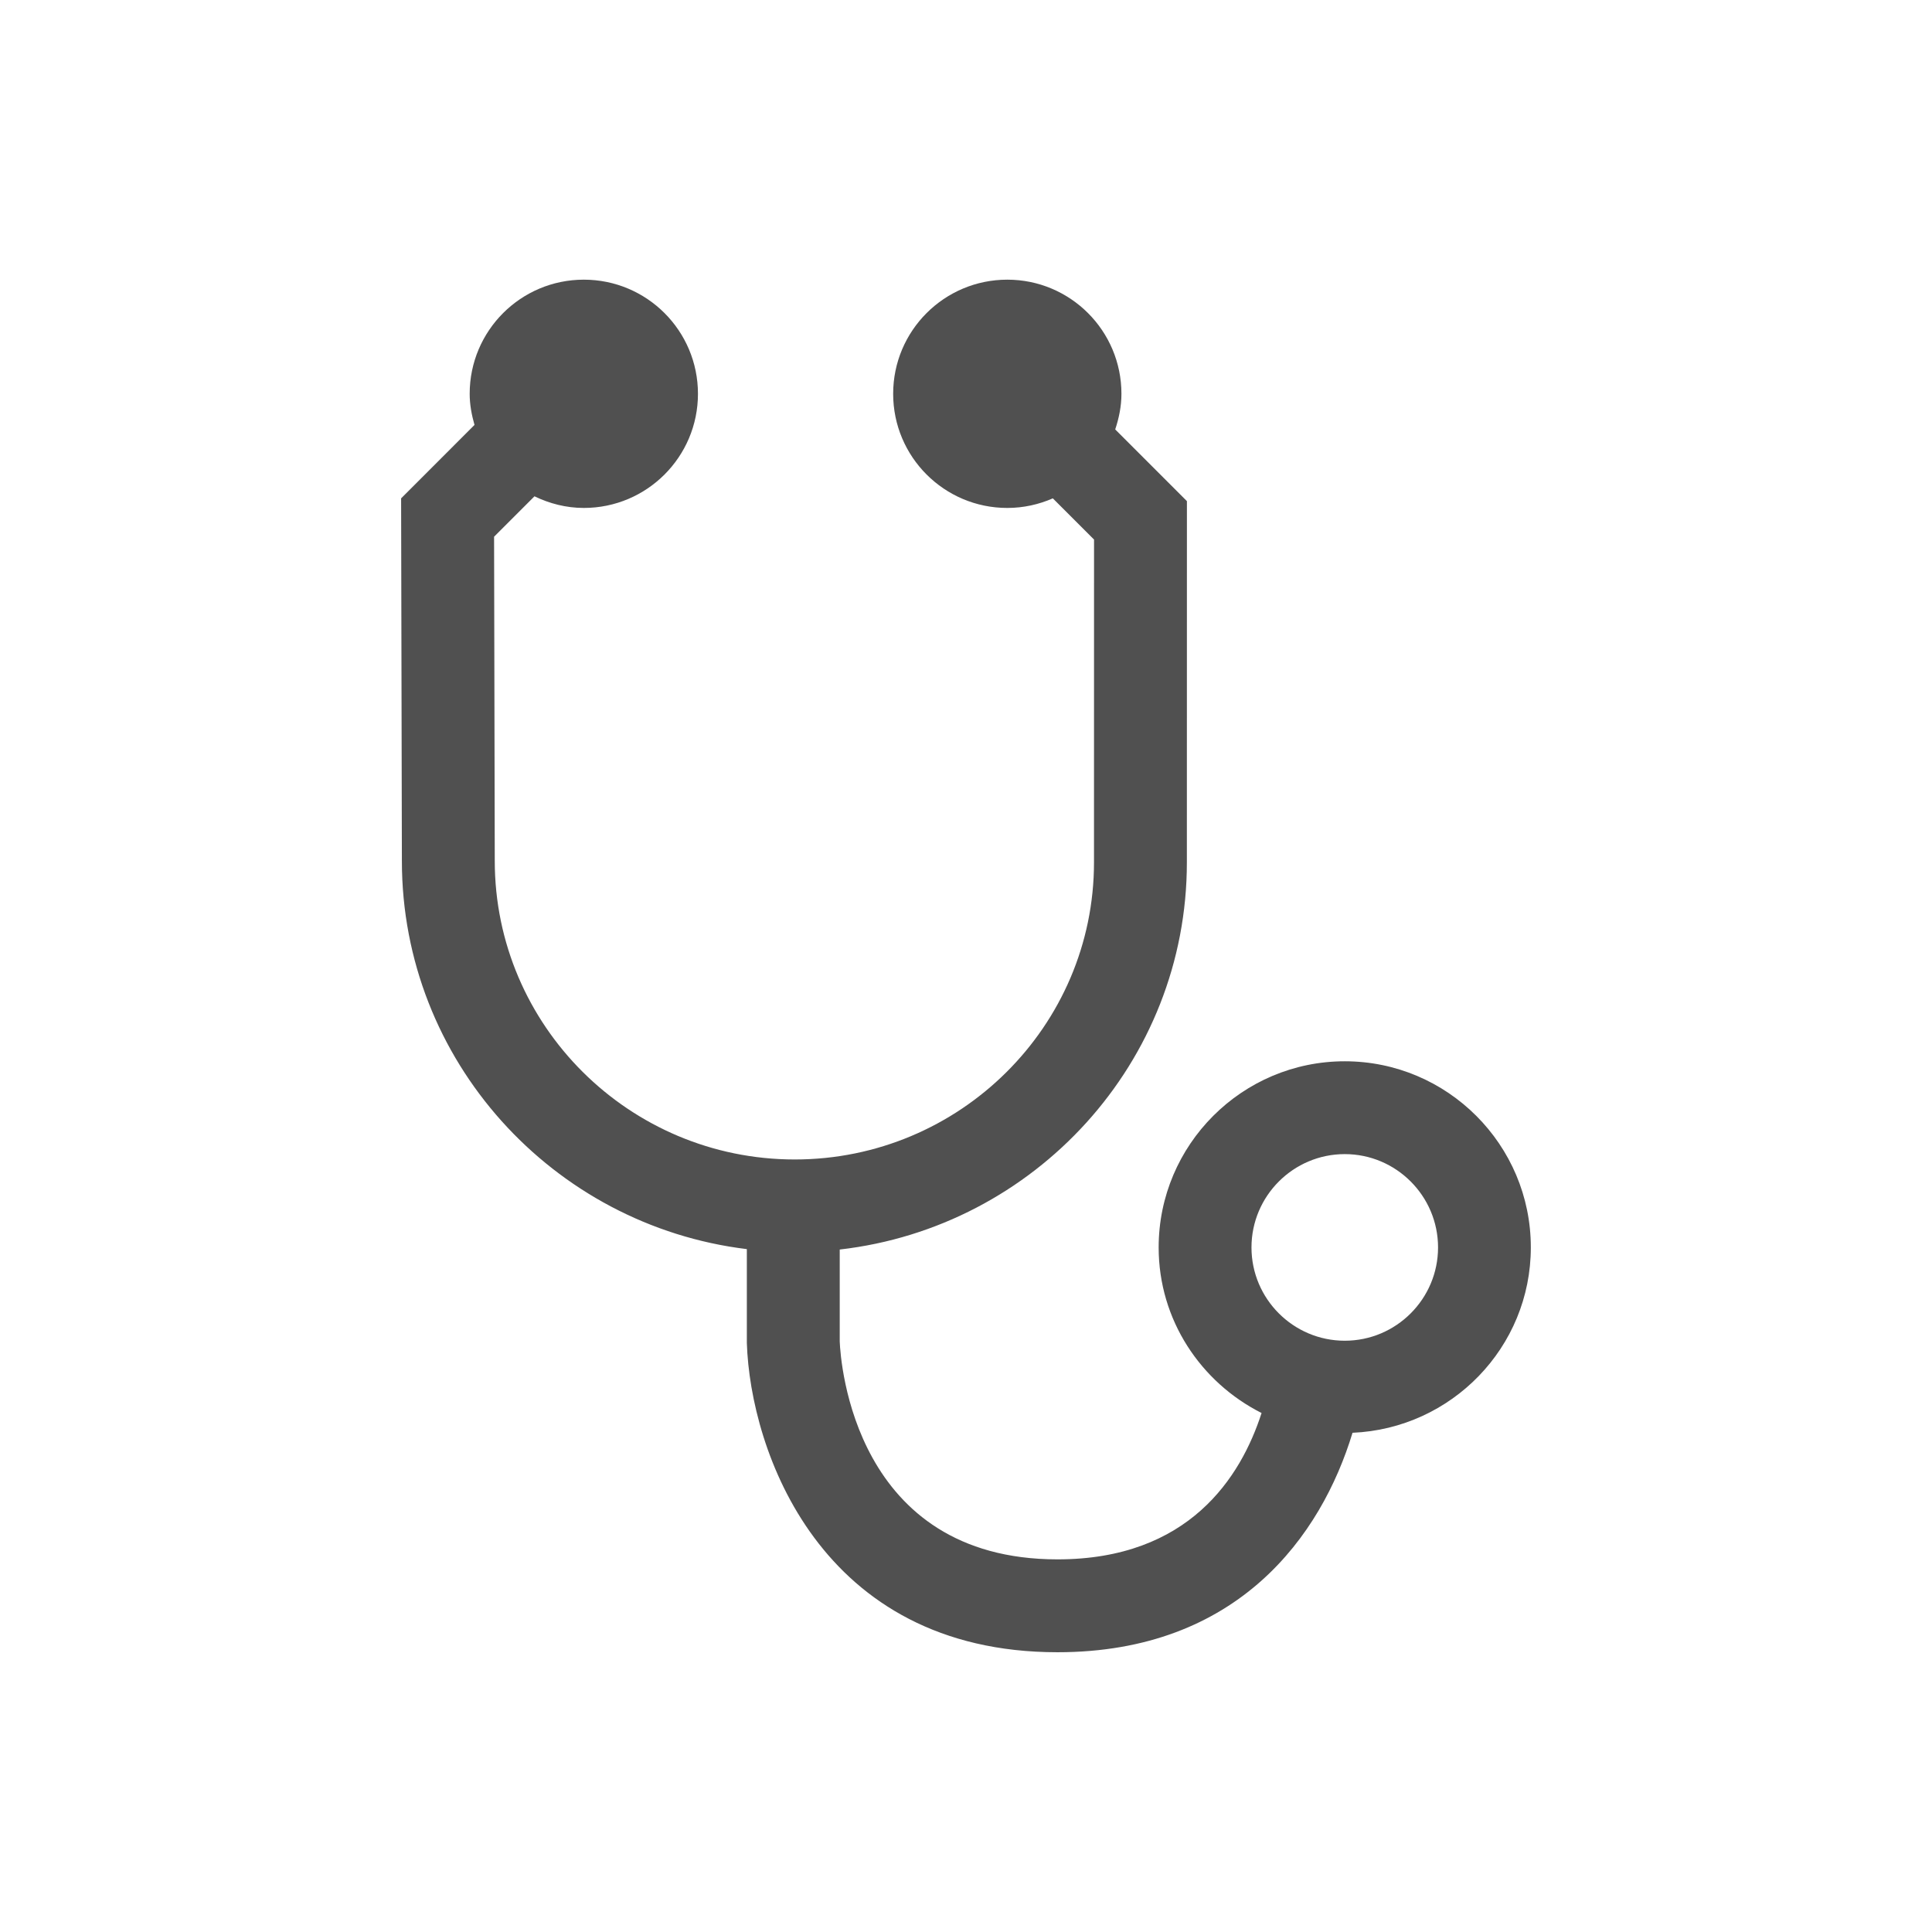 <?xml version="1.0" encoding="utf-8"?>
<!-- Generator: Adobe Illustrator 23.1.1, SVG Export Plug-In . SVG Version: 6.00 Build 0)  -->
<svg version="1.1" xmlns="http://www.w3.org/2000/svg" xmlns:xlink="http://www.w3.org/1999/xlink" x="0px" y="0px"
	 viewBox="0 0 425.2 425.2" style="enable-background:new 0 0 425.2 425.2;" xml:space="preserve">
<style type="text/css">
	.st0{display:none;}
	.st1{display:inline;fill:#474747;}
	.st2{display:inline;fill:#FC121B;}
	.st3{display:inline;fill:#73BE1E;}
	.st4{display:inline;fill:#0868AC;}
	.st5{display:inline;fill:#81026B;}
	.st6{display:inline;fill:#F27900;}
	.st7{display:inline;fill:#110070;}
	.st8{display:inline;fill:#064E81;}
	.st9{fill:#505050;}
</style>
<g id="Layer_1" class="st0">
	<rect x="0" y="0" class="st1" width="425.2" height="425.2"/>
</g>
<g id="Layer_1_copy" class="st0">
	<rect x="0" y="0" class="st2" width="425.2" height="425.2"/>
</g>
<g id="Layer_1_copy_4" class="st0">
	<rect x="0" y="0" class="st3" width="425.2" height="425.2"/>
</g>
<g id="Layer_1_copy_3" class="st0">
	<rect x="0" y="0" class="st4" width="425.2" height="425.2"/>
</g>
<g id="Layer_1_copy_2" class="st0">
	<rect x="0" y="0" class="st5" width="425.2" height="425.2"/>
</g>
<g id="Layer_1_copy_5" class="st0">
	<rect x="0" y="0" class="st6" width="425.2" height="425.2"/>
</g>
<g id="Layer_1_copy_6" class="st0">
	<rect x="0" y="0" class="st7" width="425.2" height="425.2"/>
</g>
<g id="Layer_1_copy_7" class="st0">
	<rect x="0" y="0" class="st8" width="425.2" height="425.2"/>
</g>
<g id="guides">
</g>
<g id="lungs">
	<path class="st9" d="M295.96,233.57c-22.59,0-40.96,18.38-40.96,40.97c0,15.97,9.28,29.69,22.65,36.44
		c-4.56,14.14-16.01,32.21-44.91,32.21c-44.73,0-47.74-43.36-47.93-47.94v-20.25c42.93-4.91,76.4-41.21,76.4-85.2l0.01-79.51
		l-15.78-15.78c0.82-2.48,1.37-5.08,1.37-7.84c0-13.87-11.24-25.12-25.12-25.12c-13.87,0-25.12,11.24-25.12,25.12
		c0,13.87,11.24,25.12,25.12,25.12c3.57,0,6.95-0.77,10.02-2.11l9.07,9.07l-0.01,71.05c0,36.05-29.55,65.38-65.86,65.38
		c-36.4,0-66.02-29.47-66.02-65.71l-0.15-71.35l8.89-8.89c3.3,1.59,6.95,2.56,10.86,2.56c13.87,0,25.12-11.24,25.12-25.12
		c0-13.87-11.24-25.12-25.12-25.12c-13.87,0-25.12,11.24-25.12,25.12c0,2.39,0.44,4.66,1.06,6.85l-16.15,16.16l0.17,79.81
		c0,43.93,33.21,80.22,75.92,85.42l0,20.68c0.76,23.53,16.03,68.04,68.36,68.04c39.73,0,58.07-25.65,64.94-48.3
		c21.77-0.93,39.24-18.79,39.24-40.79C336.92,251.94,318.54,233.57,295.96,233.57z M295.96,295.07c-11.32,0-20.53-9.21-20.53-20.53
		c0-11.32,9.21-20.54,20.53-20.54c11.32,0,20.53,9.22,20.53,20.54C316.49,285.86,307.28,295.07,295.96,295.07z"/>
</g>
</svg>
